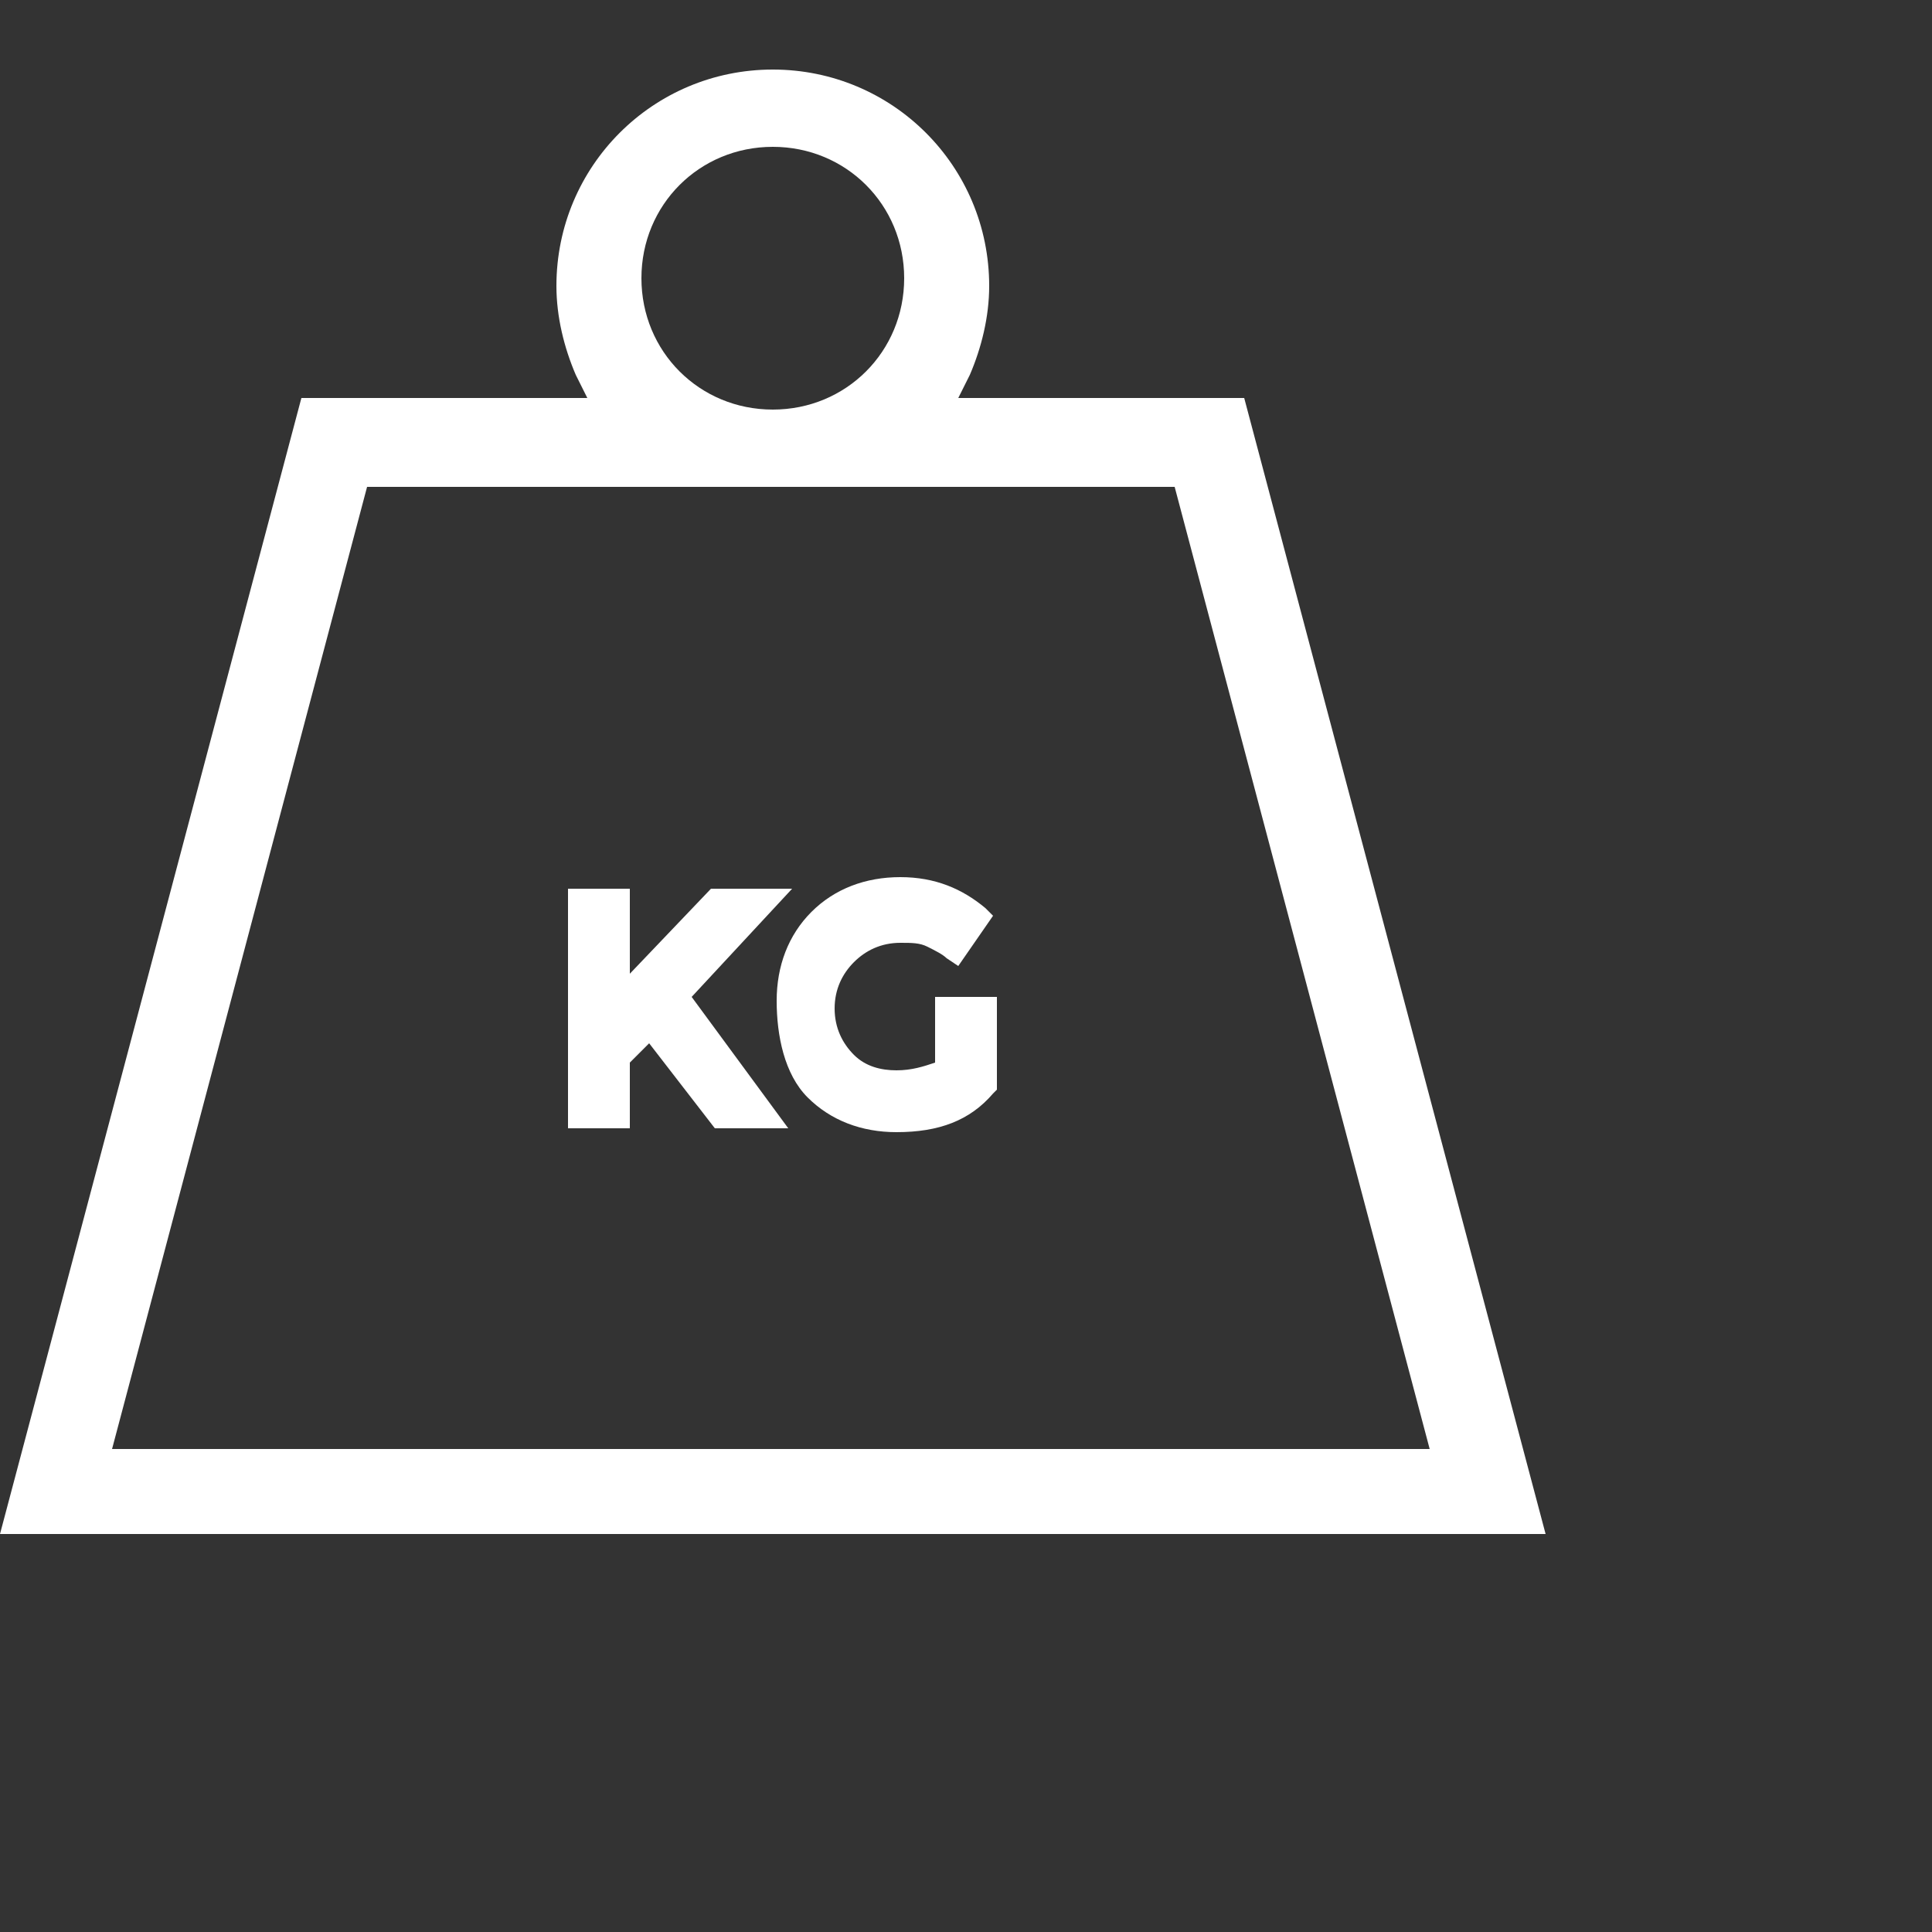 <?xml version="1.0" encoding="utf-8"?>
<!-- Generator: Adobe Illustrator 21.1.0, SVG Export Plug-In . SVG Version: 6.00 Build 0)  -->
<svg version="1.1" id="Layer_1" xmlns="http://www.w3.org/2000/svg" xmlns:xlink="http://www.w3.org/1999/xlink" x="0px" y="0px"
	 viewBox="0 0 50 50" style="enable-background:new 0 0 50 50;" xml:space="preserve">
<rect x="0" y="0" width="50" height="50" fill="#333333" stroke="none"/>
<style type="text/css">
	.st0{fill:#FFFFFF;}
</style>
<g>
	<polygon class="st0" points="16.3,27.5 16.8,27 18.5,29.2 20.4,29.2 17.9,25.8 20.5,23 18.4,23 16.3,25.2 16.3,23 14.7,23 
		14.7,29.2 16.3,29.2 	"/>
	<path class="st0" d="M20.9,28.4c0.6,0.6,1.4,0.9,2.3,0.9c1.1,0,1.9-0.3,2.5-1l0.1-0.1v-2.4h-1.6v1.7c-0.3,0.1-0.6,0.2-1,0.2
		s-0.8-0.1-1.1-0.4c-0.3-0.3-0.5-0.7-0.5-1.2s0.2-0.9,0.5-1.2c0.3-0.3,0.7-0.5,1.2-0.5c0.3,0,0.5,0,0.7,0.1s0.4,0.2,0.5,0.3l0.3,0.2
		l0.9-1.3l-0.2-0.2c-0.6-0.5-1.3-0.8-2.2-0.8c-0.9,0-1.7,0.3-2.3,0.9c-0.6,0.6-0.9,1.4-0.9,2.3S20.3,27.8,20.9,28.4z"/>
	<path class="st0" d="M40,39.7l-7.8-29.4h-7.4l0.3-0.6c0.3-0.7,0.5-1.5,0.5-2.3c0-3.1-2.5-5.6-5.6-5.6s-5.6,2.5-5.6,5.6
		c0,0.8,0.2,1.6,0.5,2.3l0.3,0.6H7.8L0,39.7H40z M20,3.8c1.9,0,3.4,1.5,3.4,3.4s-1.5,3.4-3.4,3.4s-3.4-1.5-3.4-3.4S18.1,3.8,20,3.8z
		 M9.5,12.6h20.9L37,37.5H2.9L9.5,12.6z"/>
</g>
</svg>
